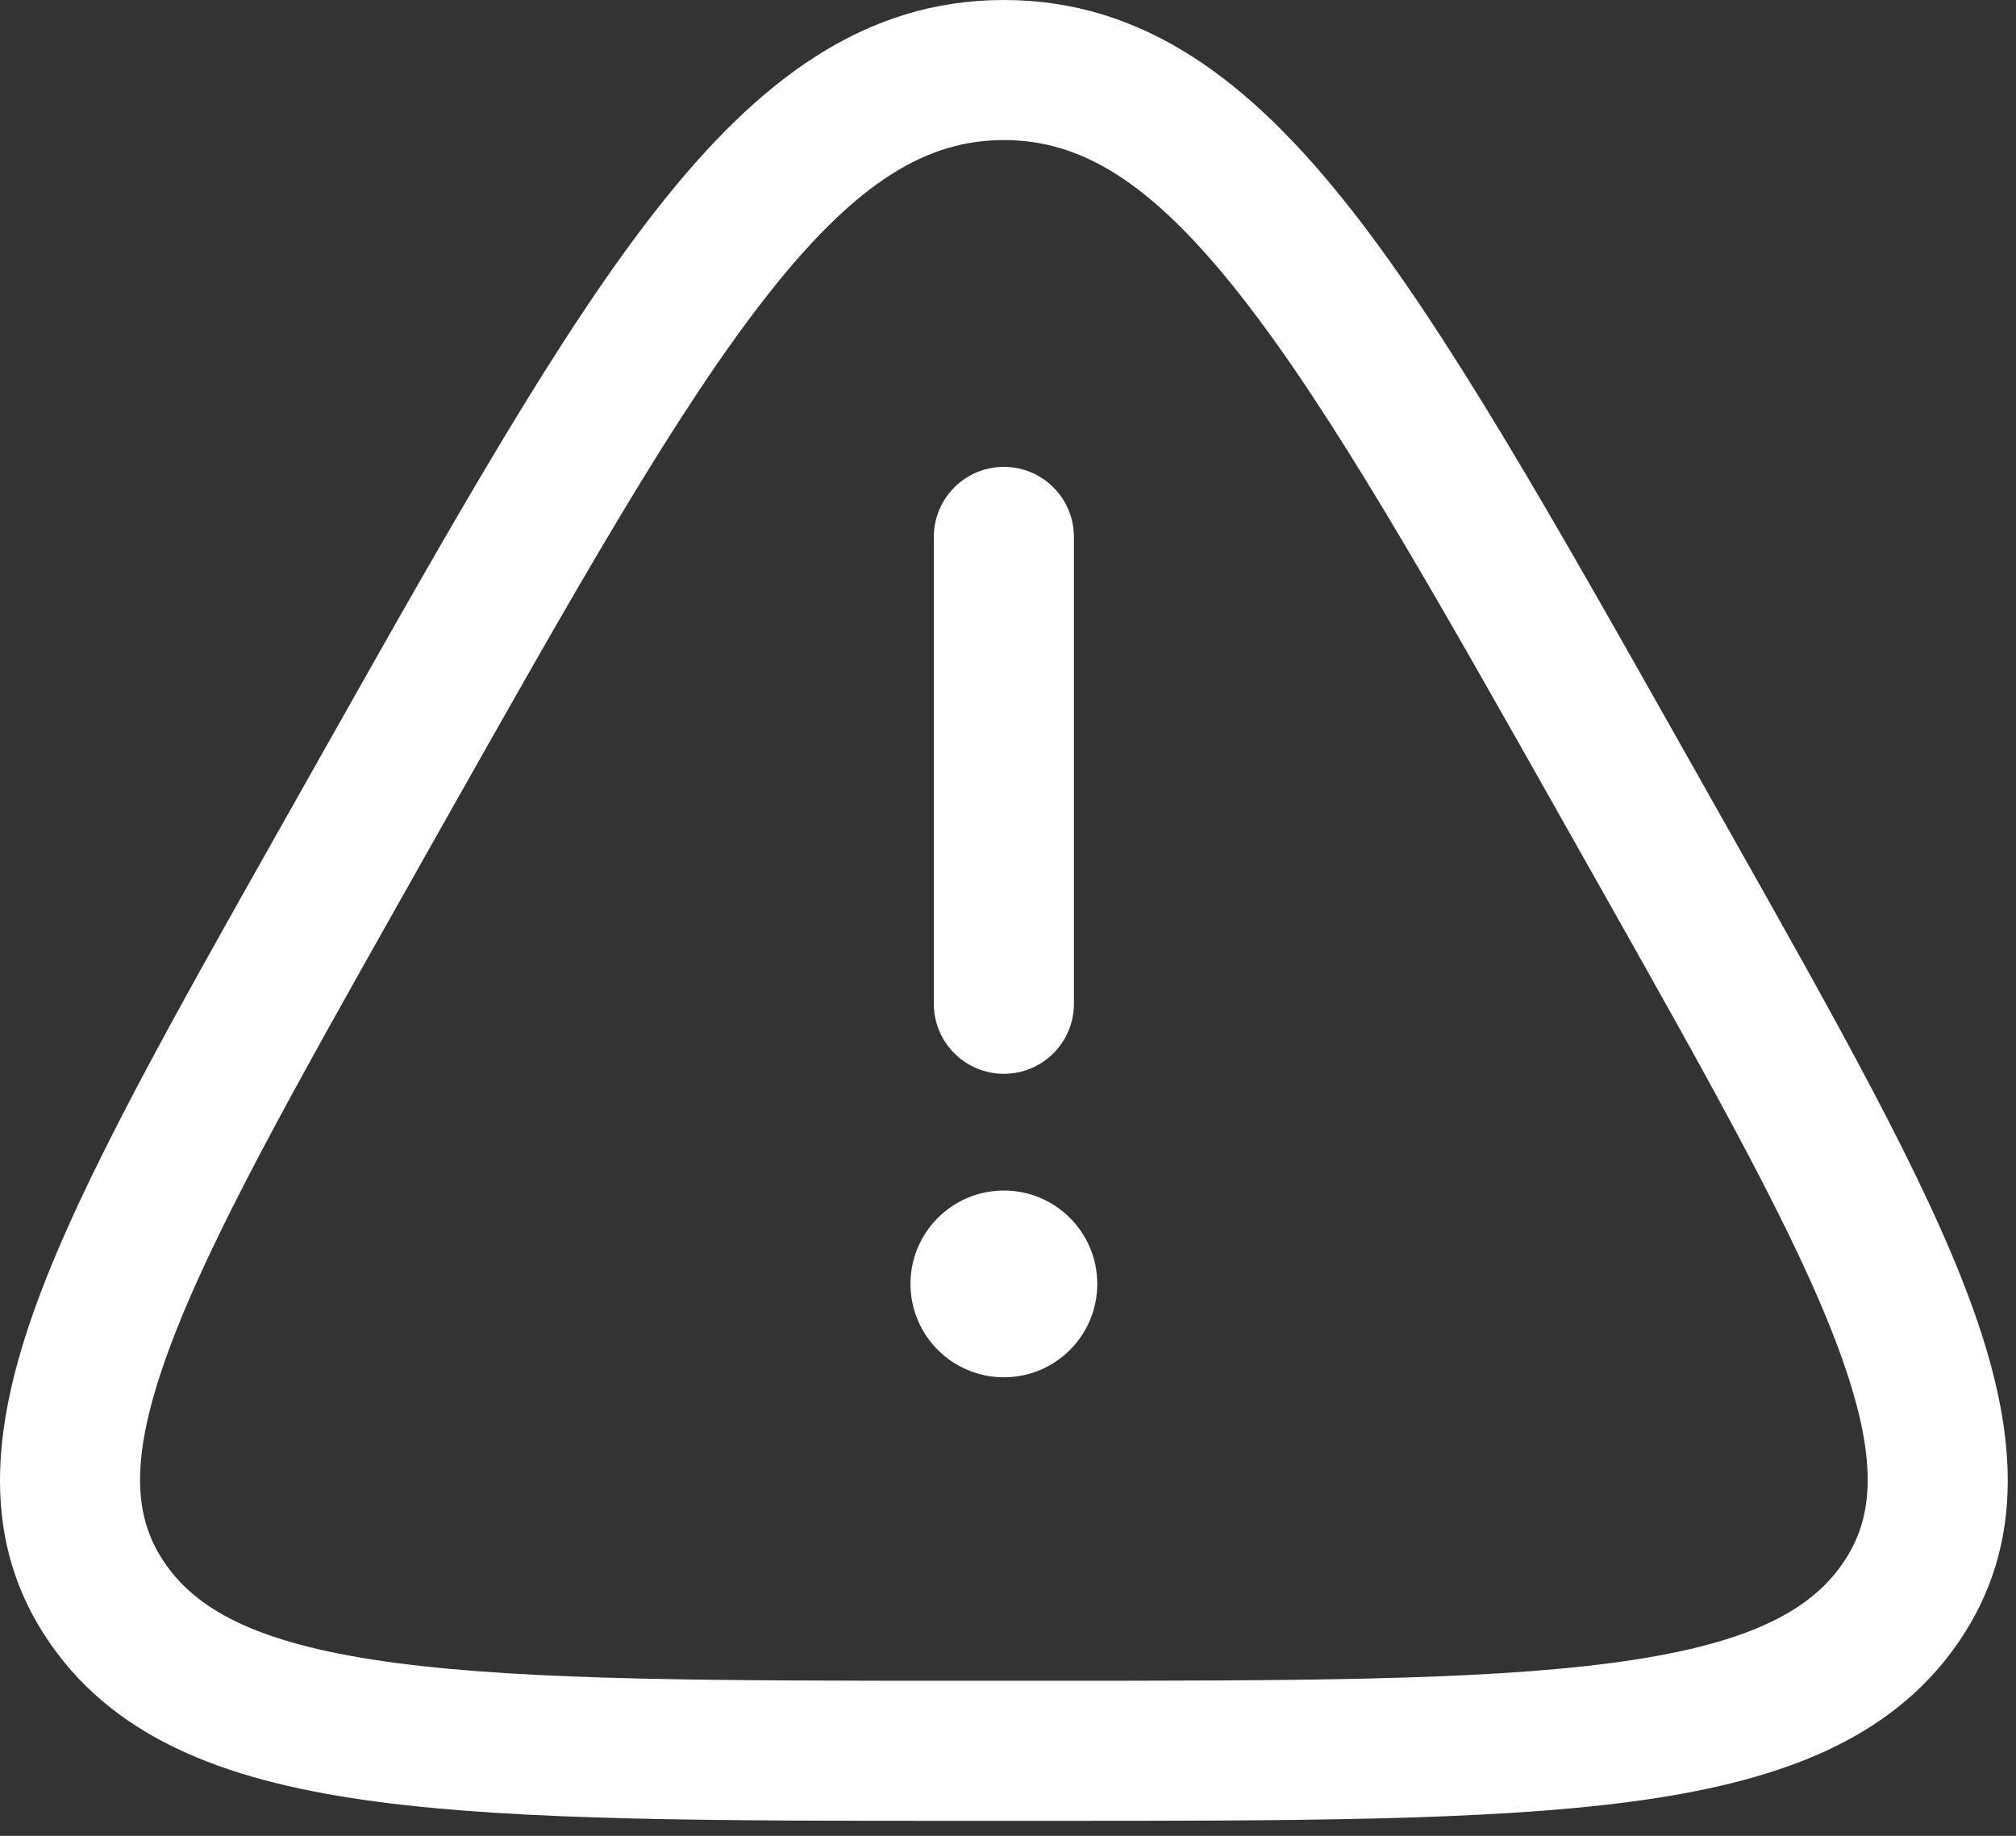 <svg width="112" height="102" viewBox="0 0 112 102" fill="none" xmlns="http://www.w3.org/2000/svg">
<rect x="0" y="0" width="112" height="102" fill="#333333" stroke="none"/>
<path d="M55.771 25.94C57.92 25.94 59.662 27.682 59.662 29.831V55.771C59.662 57.92 57.92 59.662 55.771 59.662C53.622 59.662 51.88 57.92 51.88 55.771V29.831C51.88 27.682 53.622 25.94 55.771 25.94Z" fill="white"/>
<path d="M55.771 76.523C58.637 76.523 60.959 74.201 60.959 71.335C60.959 68.47 58.637 66.147 55.771 66.147C52.906 66.147 50.583 68.47 50.583 71.335C50.583 74.201 52.906 76.523 55.771 76.523Z" fill="white"/>
<path fill-rule="evenodd" clip-rule="evenodd" d="M36.547 11.551C42.108 4.487 47.999 0 55.771 0C63.544 0 69.435 4.487 74.996 11.551C80.465 18.498 86.261 28.774 93.677 41.922L95.936 45.928C102.066 56.797 106.908 65.381 109.451 72.271C112.05 79.313 112.667 85.706 108.736 91.345C104.921 96.818 98.555 99.057 90.527 100.114C82.529 101.167 71.774 101.167 57.975 101.167H53.567C39.769 101.167 29.014 101.167 21.016 100.114C12.987 99.057 6.622 96.818 2.807 91.345C-1.125 85.706 -0.507 79.313 2.091 72.271C4.635 65.381 9.476 56.797 15.607 45.928L17.866 41.923C25.281 28.774 31.077 18.498 36.547 11.551ZM42.661 16.365C37.608 22.783 32.099 32.528 24.461 46.069L22.575 49.415C16.213 60.694 11.692 68.734 9.392 74.966C7.122 81.117 7.436 84.379 9.191 86.895C11.061 89.578 14.572 91.416 22.031 92.398C29.461 93.376 39.702 93.385 53.885 93.385H57.658C71.841 93.385 82.082 93.376 89.511 92.398C96.971 91.416 100.482 89.578 102.352 86.895C104.106 84.379 104.421 81.117 102.15 74.966C99.85 68.734 95.329 60.694 88.968 49.414L87.081 46.069C79.444 32.528 73.935 22.783 68.881 16.365C63.875 10.006 59.987 7.782 55.771 7.782C51.556 7.782 47.667 10.006 42.661 16.365Z" fill="white"/>
</svg>
